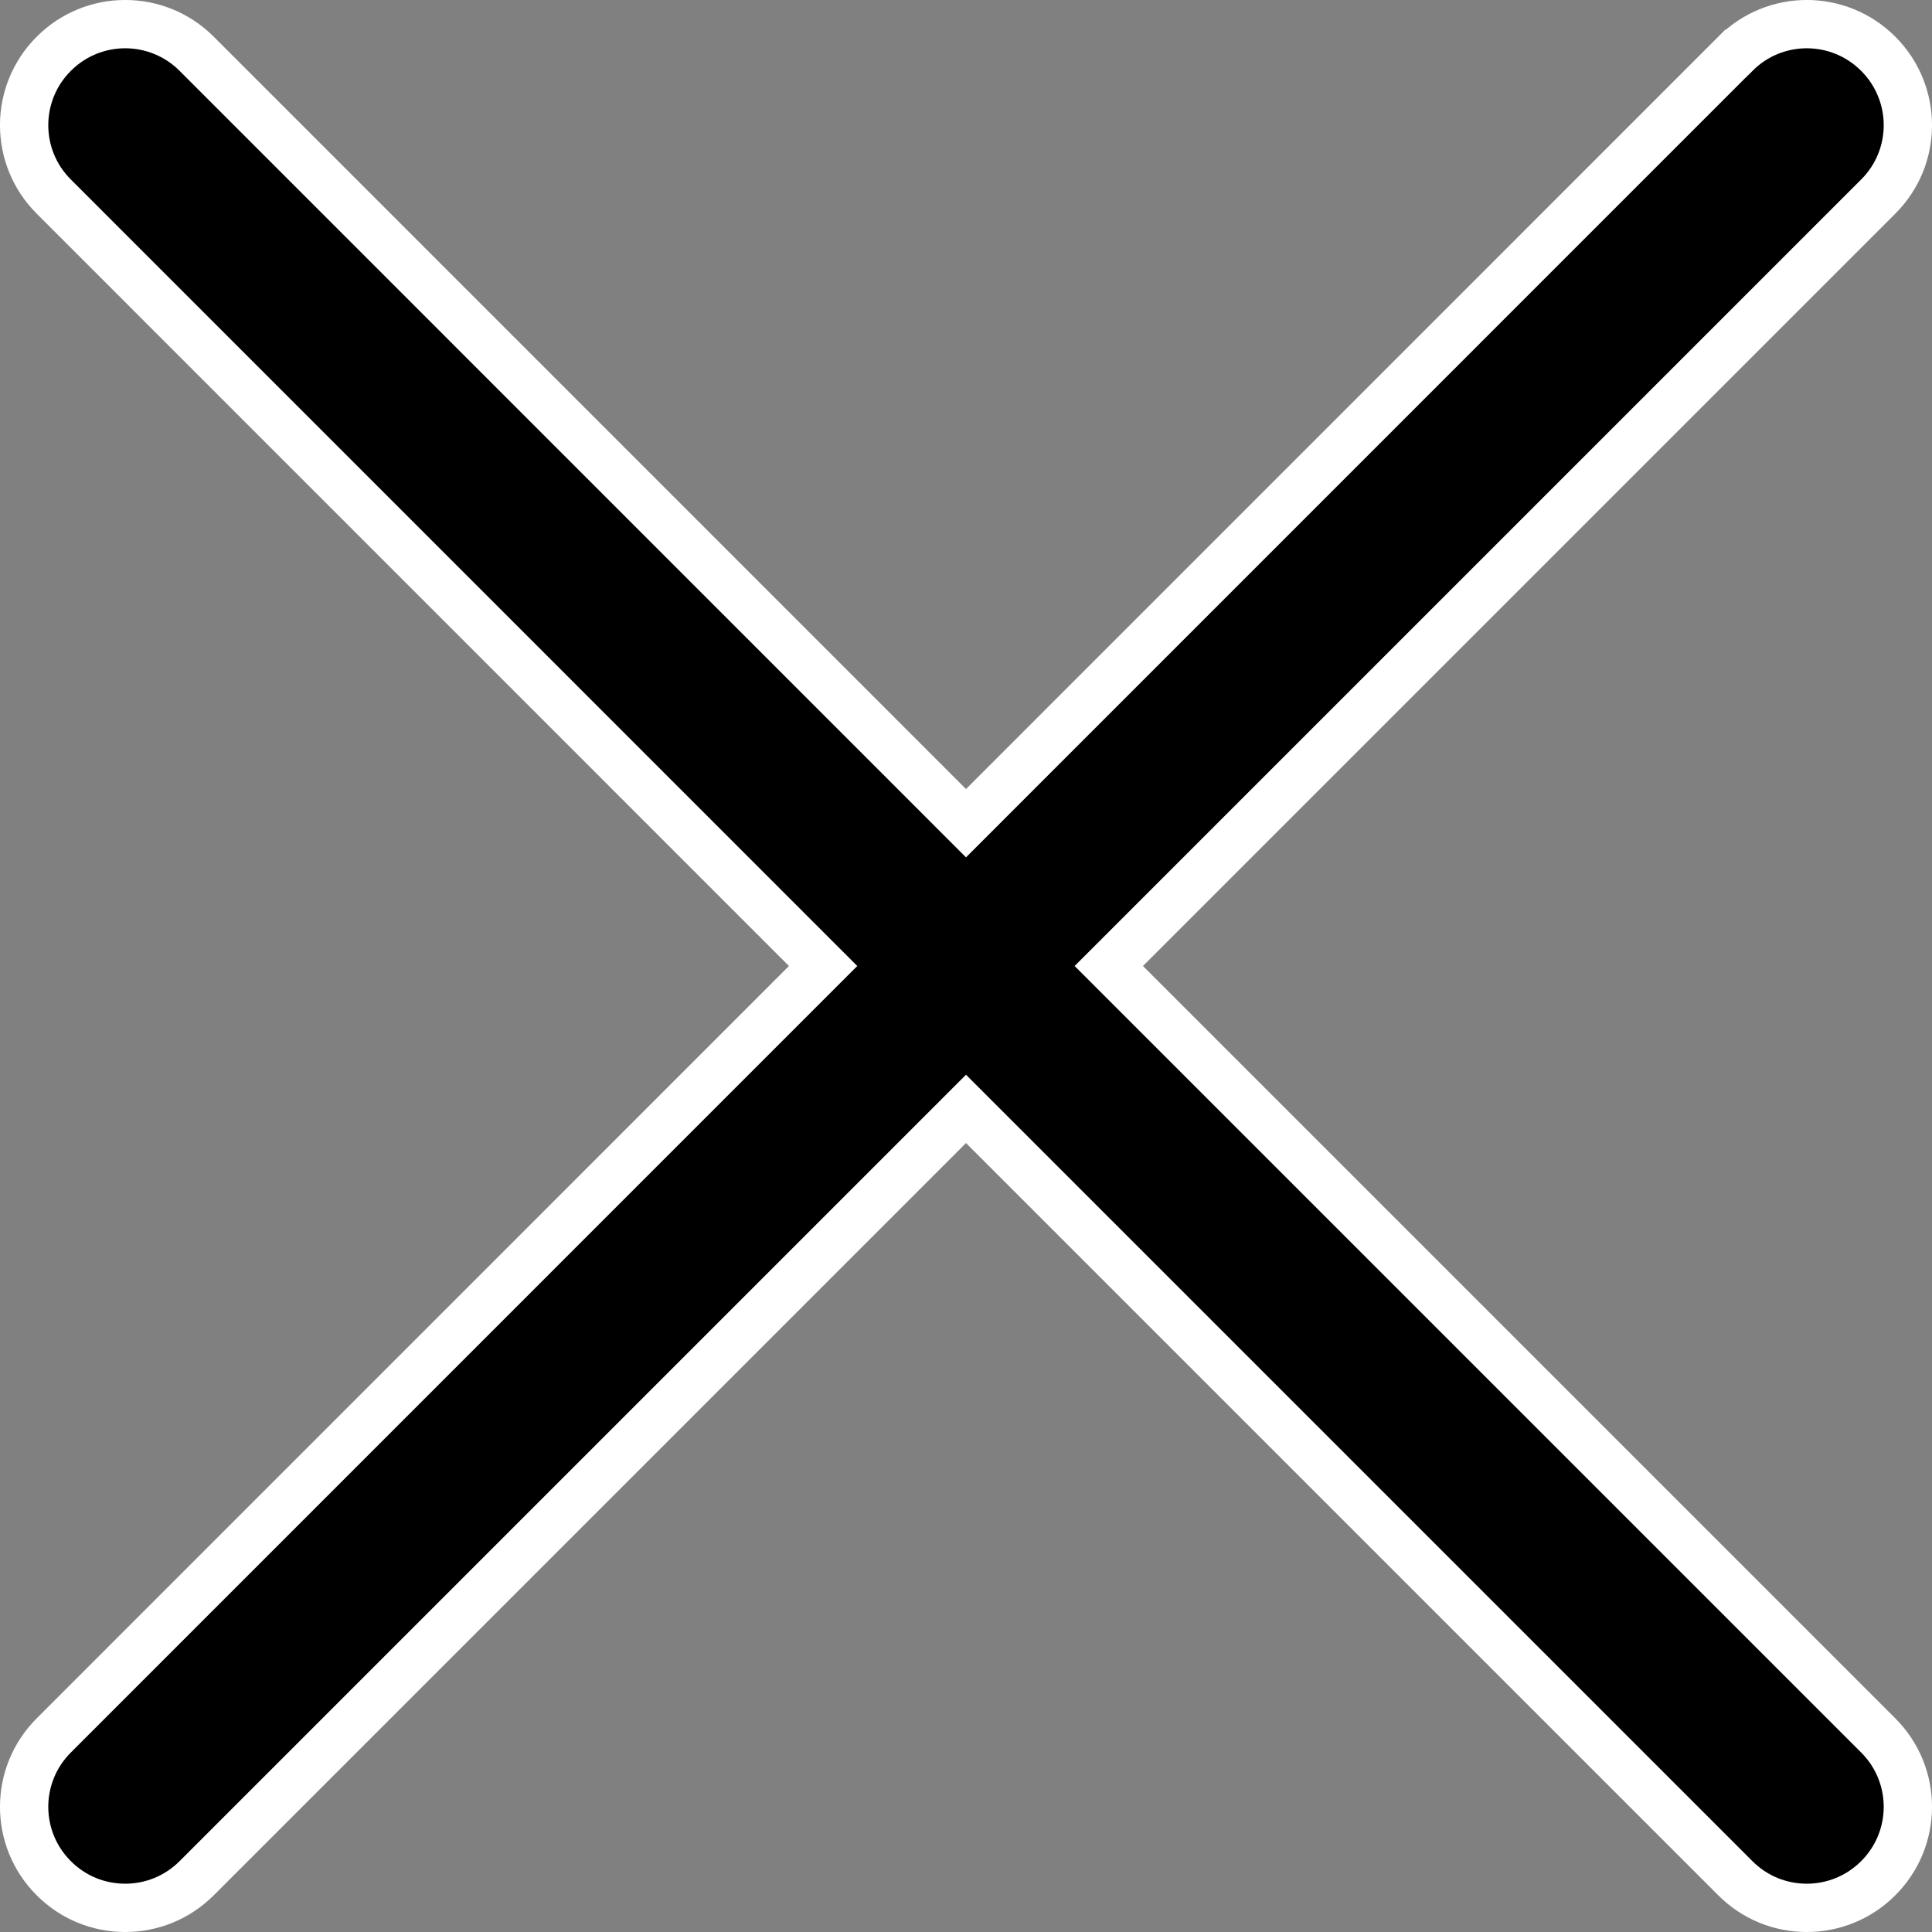 <svg width="24" height="24" viewBox="0 0 24 24" fill="none" xmlns="http://www.w3.org/2000/svg">
<rect x="0" y="0" width="24" height="24" fill="#808080" stroke="none"/>
<path d="M13.986 11.788L13.774 12L13.986 12.212L23.332 21.558L23.332 21.558C23.823 22.049 23.823 22.841 23.332 23.332L23.332 23.332C23.087 23.577 22.766 23.7 22.445 23.7H22.444C22.28 23.7 22.116 23.668 21.964 23.605C21.812 23.542 21.674 23.449 21.558 23.333L21.557 23.332L12.212 13.987L12 13.775L11.788 13.987L2.443 23.332C2.198 23.577 1.877 23.7 1.556 23.7L1.555 23.7C1.391 23.7 1.227 23.668 1.075 23.605C0.923 23.542 0.785 23.449 0.669 23.333L0.668 23.332C0.177 22.842 0.177 22.049 0.668 21.558L0.668 21.558L10.013 12.212L10.225 12L10.013 11.788L0.668 2.442L0.668 2.442C0.177 1.952 0.177 1.159 0.668 0.668L0.668 0.668C1.159 0.177 1.952 0.177 2.443 0.668C2.443 0.668 2.443 0.668 2.443 0.668L11.788 10.014L12 10.226L12.212 10.014L21.557 0.668L21.558 0.668C22.048 0.177 22.841 0.177 23.332 0.668L23.332 0.668C23.823 1.159 23.823 1.952 23.332 2.442L23.332 2.442L13.986 11.788Z" fill="black" stroke="white" stroke-width="0.6"/>
</svg>
